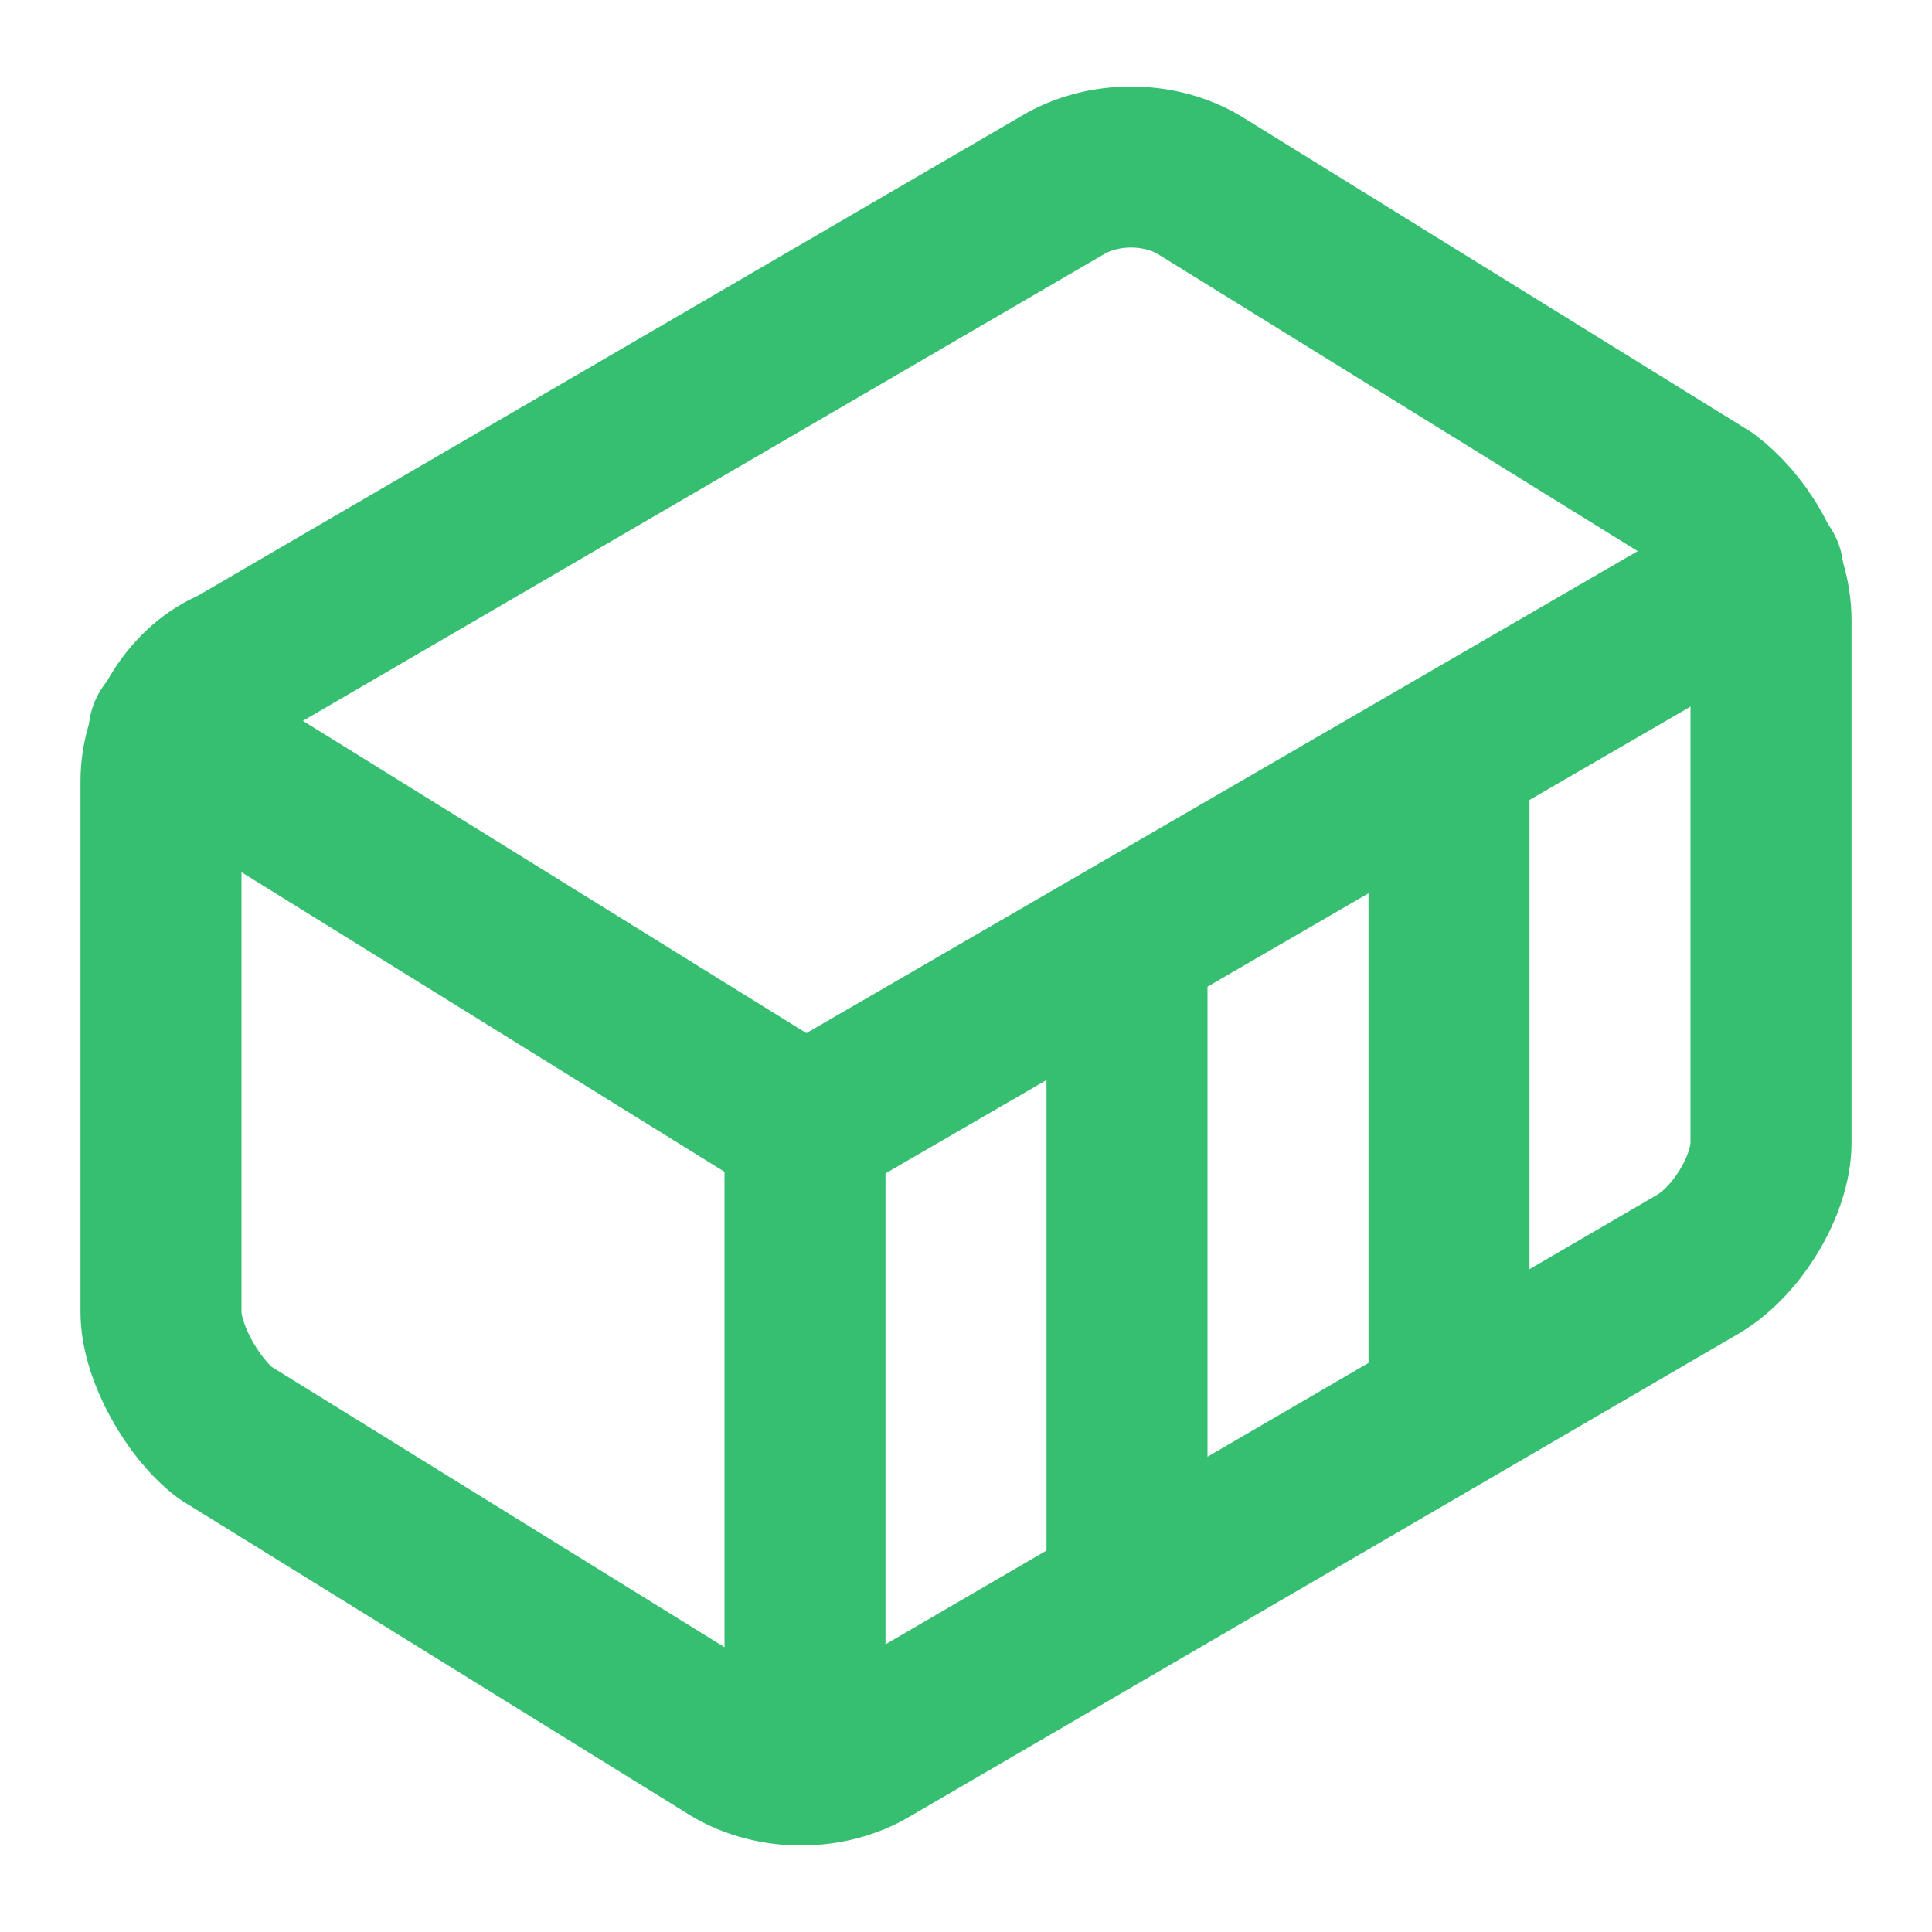 <?xml version="1.0" encoding="UTF-8"?>
<svg id="Layer_1" xmlns="http://www.w3.org/2000/svg" version="1.1" viewBox="0 0 24 24">
  <!-- Generator: Adobe Illustrator 29.5.1, SVG Export Plug-In . SVG Version: 2.1.0 Build 141)  -->
  <defs>
    <style>
      .st0 {
        fill: none;
        stroke: #36bf70;
        stroke-linecap: round;
        stroke-linejoin: round;
        stroke-width: 2px;
      }
    </style>
  </defs>
  <path class="st0" d="M22,7.7c0-.6-.4-1.2-.8-1.5l-6.3-3.9c-.5-.3-1.2-.3-1.7,0L2.9,8.3c-.5.2-.9.8-.9,1.4v6.6c0,.5.4,1.2.8,1.5l6.3,3.9c.5.3,1.2.3,1.7,0l10.3-6c.5-.3.9-1,.9-1.5,0,0,0-6.5,0-6.5Z"/>
  <path class="st0" d="M10,21.9v-7.9l-7.9-4.9"/>
  <path class="st0" d="M10,14l11.9-6.9"/>
  <path class="st0" d="M14,19.8v-8.1"/>
  <path class="st0" d="M18,17.5v-8.1"/>
</svg>